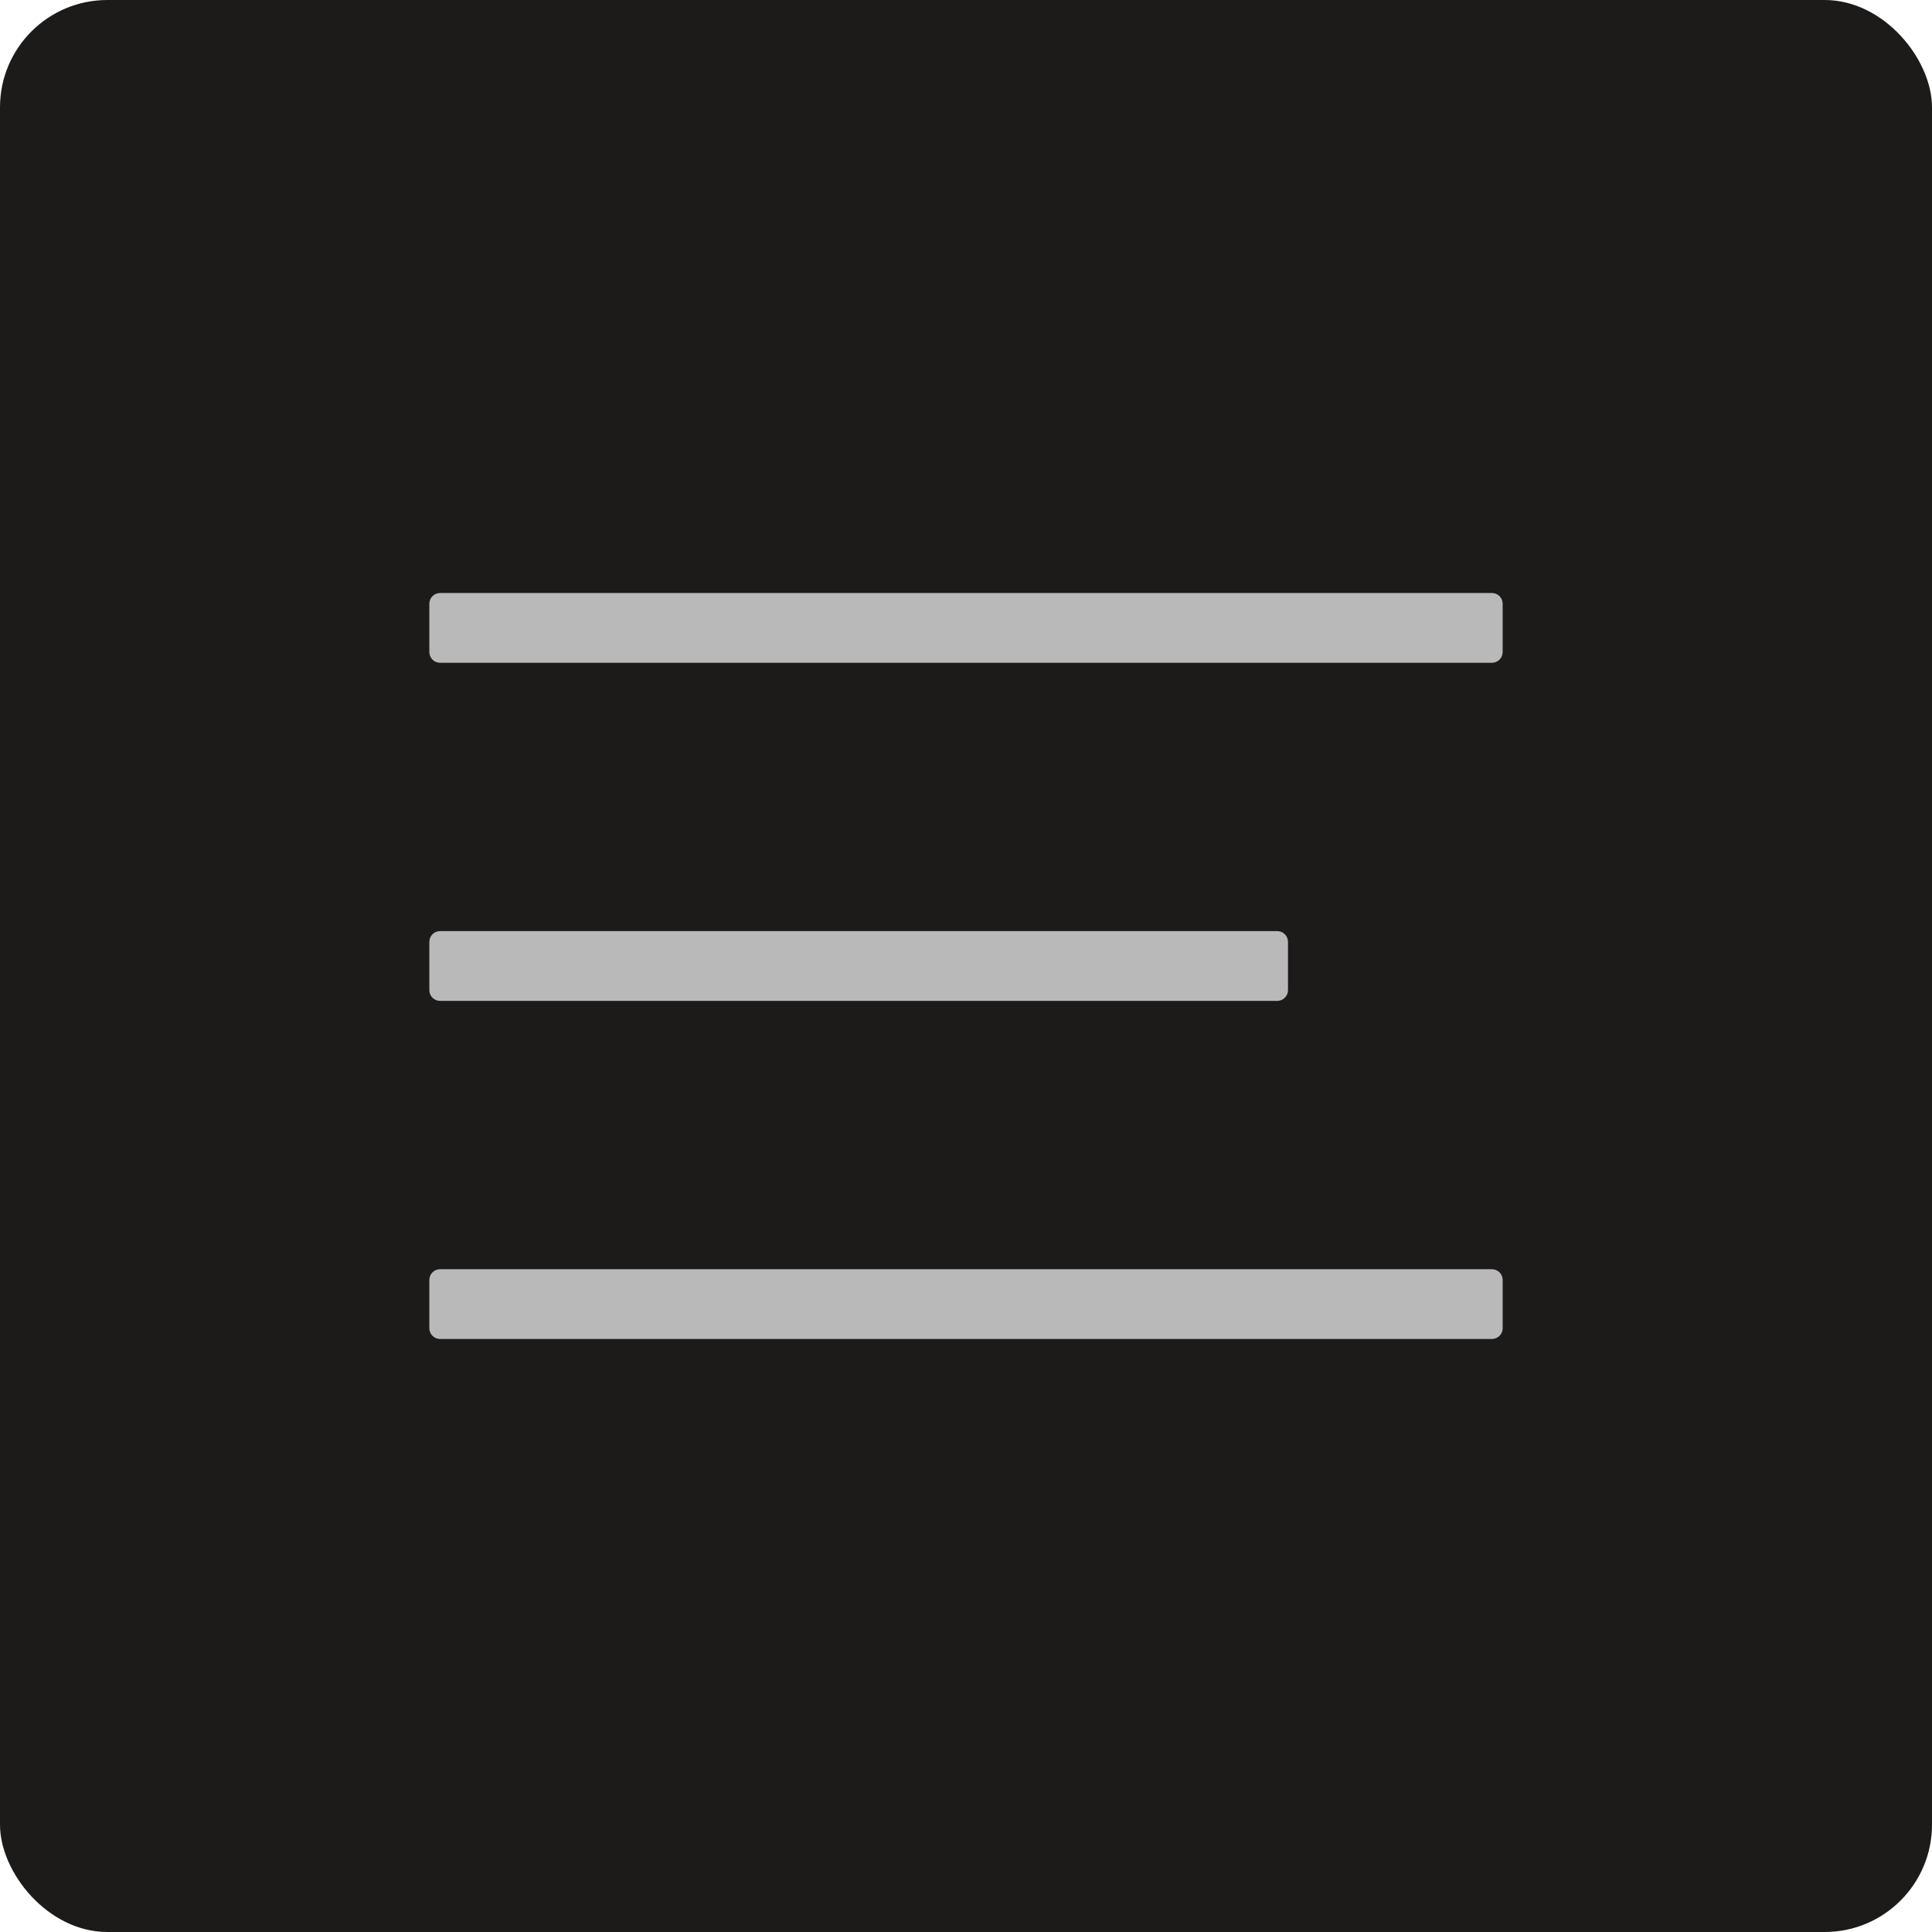<?xml version="1.0" encoding="UTF-8"?> <svg xmlns="http://www.w3.org/2000/svg" width="36" height="36" viewBox="0 0 36 36" fill="none"><rect width="36" height="36" rx="2" fill="#1D1A1A"></rect><path fill-rule="evenodd" clip-rule="evenodd" d="M28 12.15C28 12.26 27.91 12.35 27.8 12.35H8.2C8.09 12.35 8 12.26 8 12.15V11.25C8 11.139 8.09 11.05 8.2 11.05H27.8C27.91 11.05 28 11.139 28 11.25V12.15Z" fill="#B9B9B9"></path><path fill-rule="evenodd" clip-rule="evenodd" d="M24 18.45C24 18.56 23.91 18.65 23.8 18.65H8.2C8.09 18.65 8 18.56 8 18.45V17.55C8 17.439 8.09 17.35 8.2 17.35H23.8C23.91 17.35 24 17.439 24 17.55V18.45Z" fill="#B9B9B9"></path><path fill-rule="evenodd" clip-rule="evenodd" d="M28 24.75C28 24.86 27.91 24.95 27.8 24.95H8.2C8.09 24.95 8 24.86 8 24.75V23.85C8 23.739 8.09 23.65 8.2 23.65H27.8C27.91 23.65 28 23.739 28 23.85V24.75Z" fill="#B9B9B9"></path></svg> 